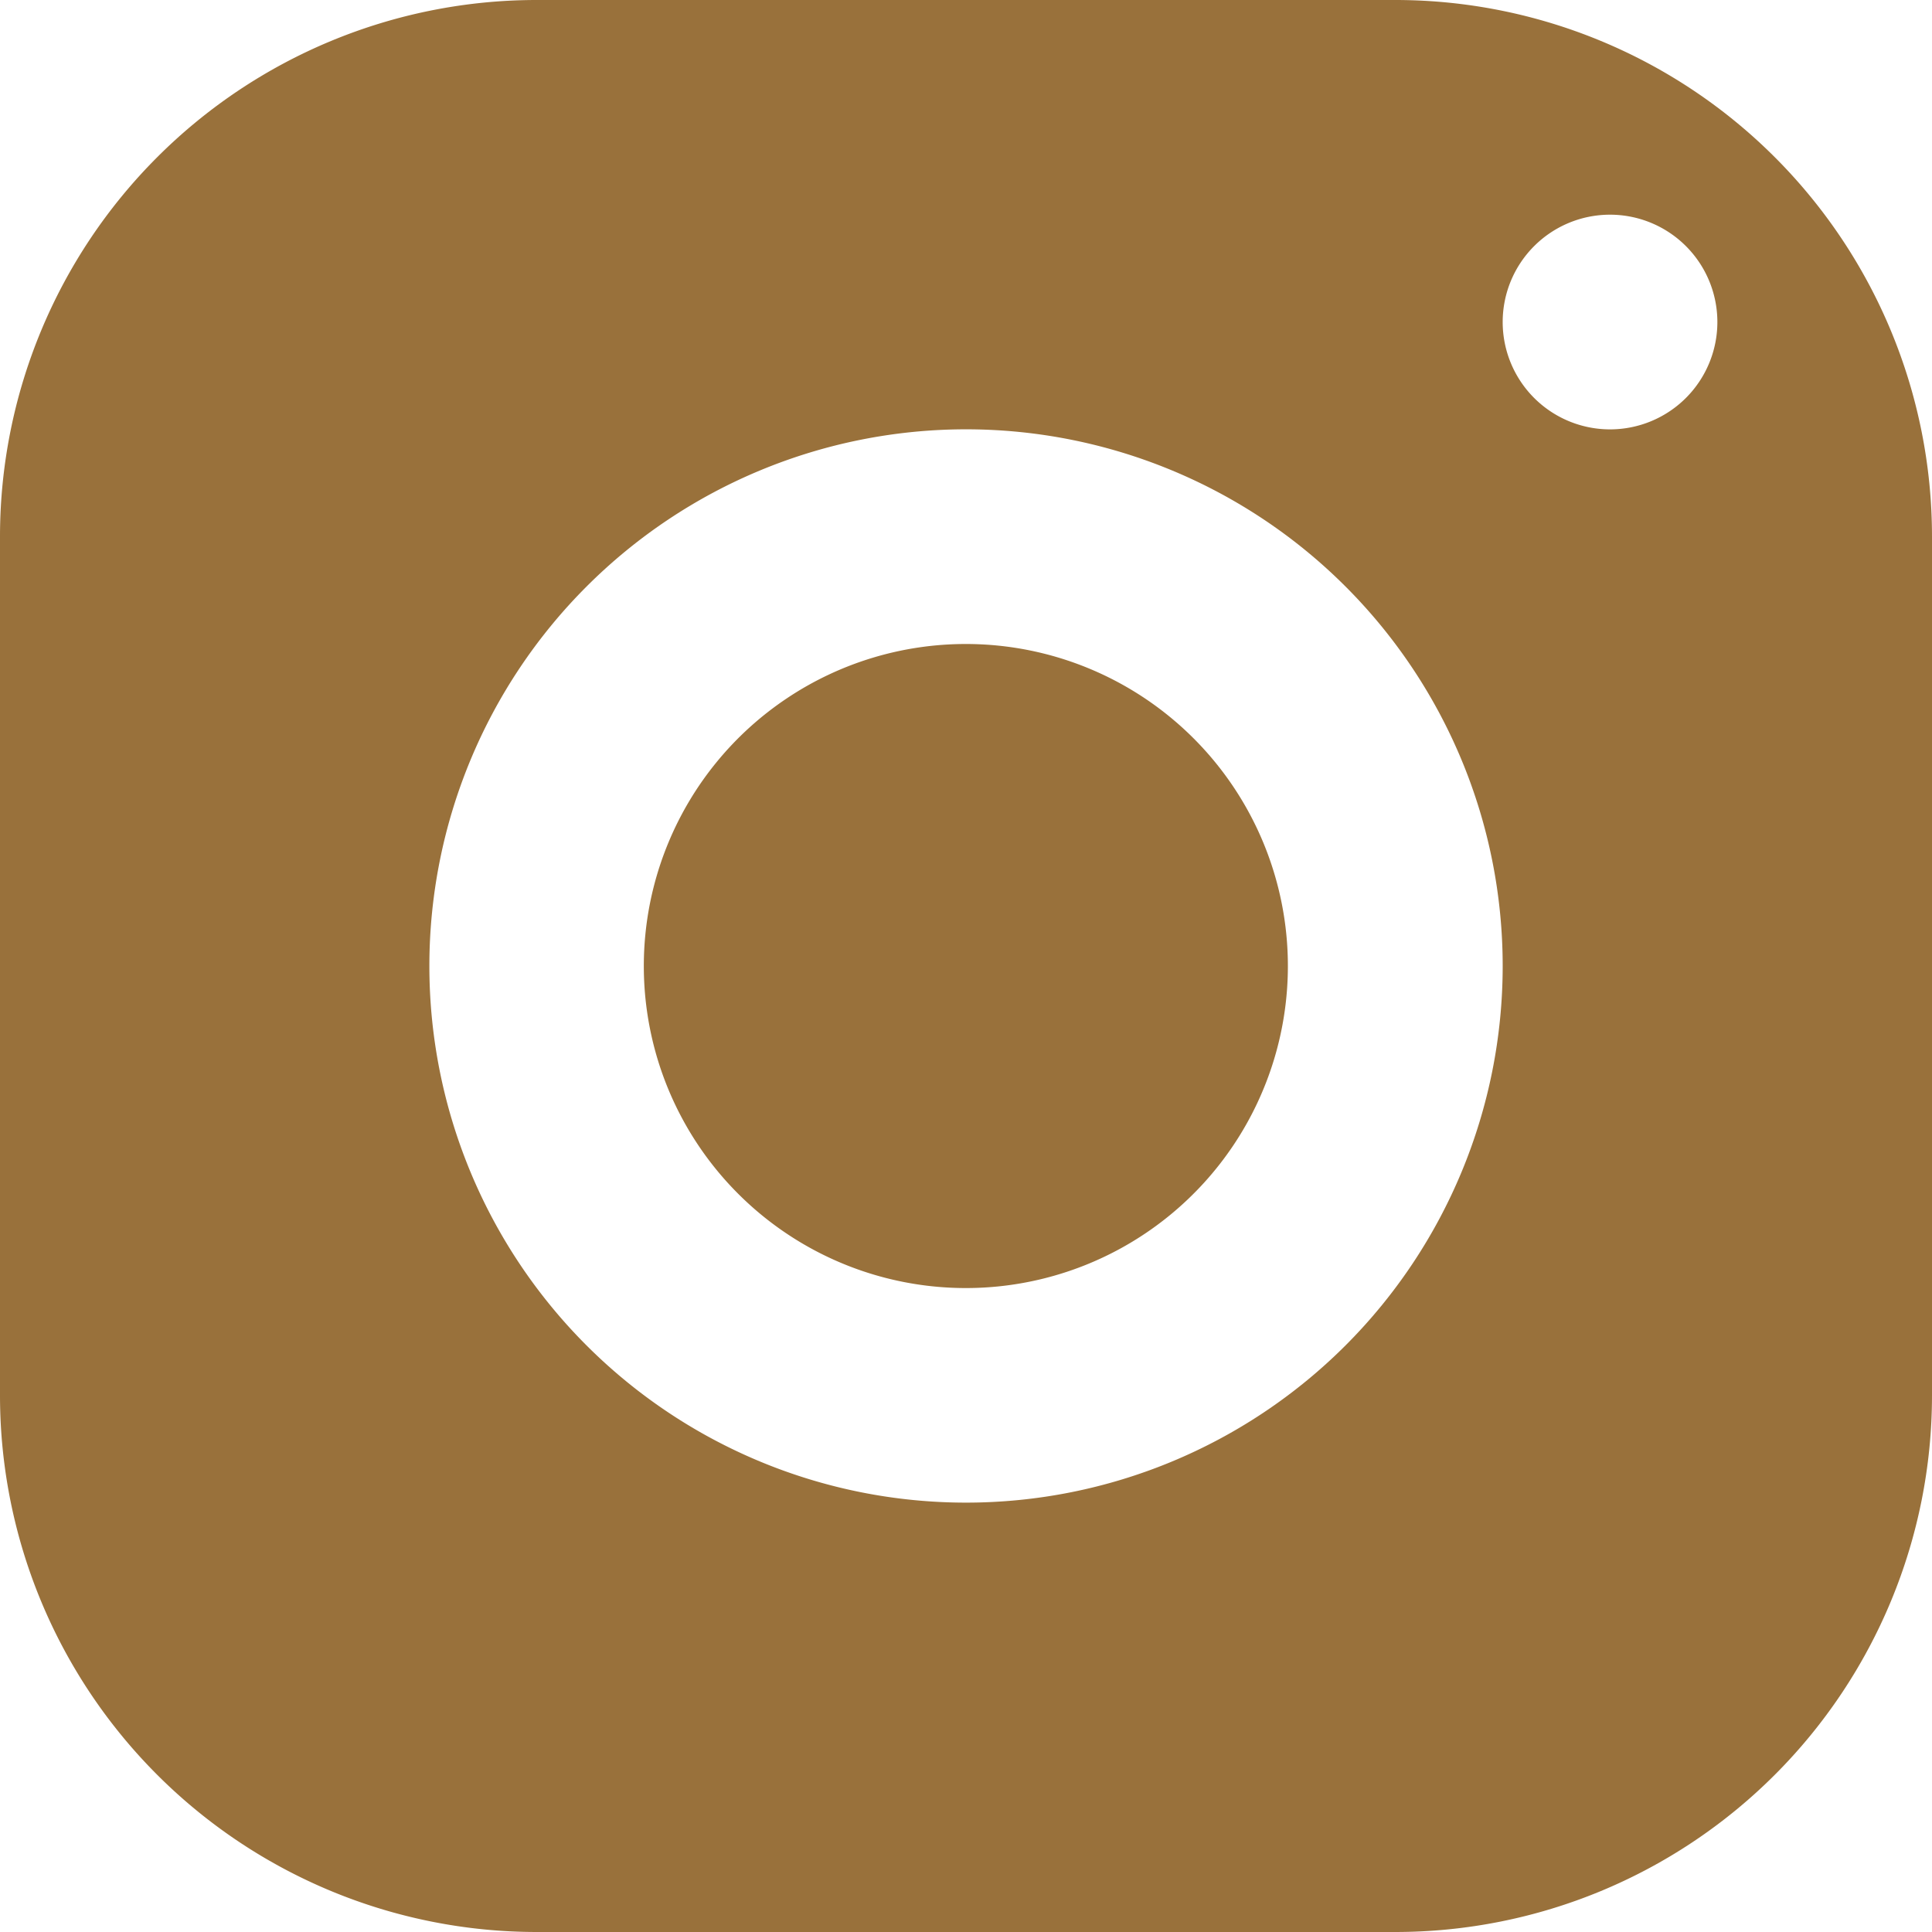 <svg xmlns="http://www.w3.org/2000/svg" width="32.253" height="32.253" viewBox="0 0 32.253 32.253">
  <path id="instagram" d="M11.959,3A8.96,8.96,0,0,0,3,11.959V26.294a8.96,8.96,0,0,0,8.959,8.959H26.294a8.96,8.96,0,0,0,8.959-8.959V11.959A8.96,8.96,0,0,0,26.294,3ZM29.878,6.584a1.792,1.792,0,1,1-1.792,1.792A1.792,1.792,0,0,1,29.878,6.584ZM19.127,10.167a8.959,8.959,0,1,1-8.959,8.959A8.96,8.96,0,0,1,19.127,10.167Zm0,3.584A5.376,5.376,0,1,0,24.5,19.127,5.376,5.376,0,0,0,19.127,13.751Z" transform="translate(-3 -3)" fill="#99713b"/>
</svg>
